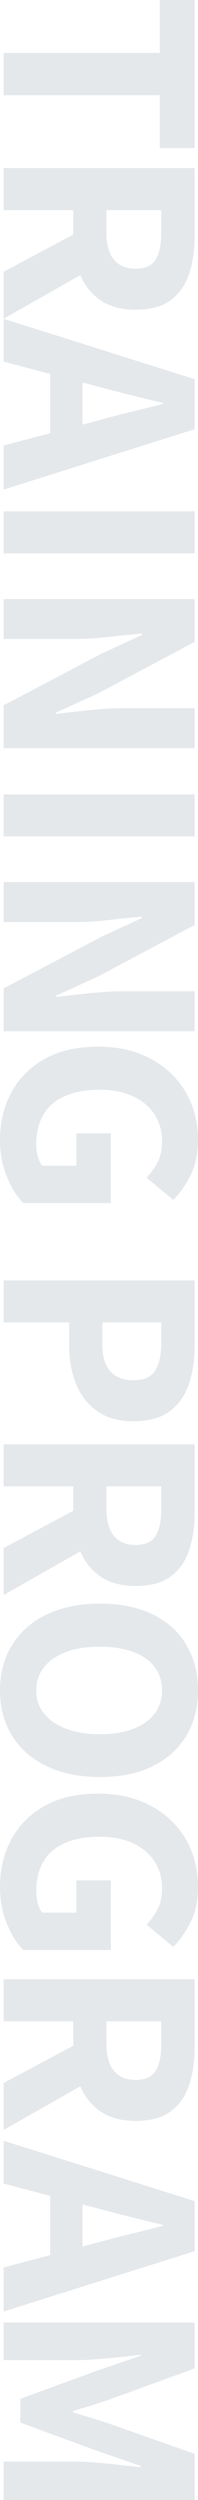 <?xml version="1.0" encoding="UTF-8"?>
<svg id="_レイヤー_2" data-name="レイヤー 2" xmlns="http://www.w3.org/2000/svg" viewBox="0 0 18.48 232.51">
  <defs>
    <style>
      .cls-1 {
        fill: #e5e8eb;
      }
    </style>
  </defs>
  <g id="_レイヤー_11" data-name="レイヤー 11">
    <g>
      <path class="cls-1" d="M.336,4.92h14.568V0h3.264v13.776h-3.264v-4.92H.336v-3.936Z"/>
      <path class="cls-1" d="M.336,15.632h17.832v6.36c0,1.264-.168,2.412-.504,3.444-.336,1.032-.904,1.852-1.704,2.46s-1.904.912-3.312.912c-1.344,0-2.447-.304-3.312-.912s-1.496-1.428-1.897-2.46c-.399-1.032-.6-2.18-.6-3.444v-2.448H.336v-3.912ZM.336,25.28l7.512-4.008,2.521,2.688L.336,29.648v-4.368ZM9.935,19.544v2.112c0,1.088.232,1.915.696,2.484.464.568,1.136.852,2.016.852.912,0,1.54-.284,1.885-.852.344-.568.516-1.396.516-2.484v-2.112h-5.112Z"/>
      <path class="cls-1" d="M.336,29.648l17.832,5.616v4.656L.336,45.536v-4.104l9.096-2.4c.912-.256,1.868-.504,2.868-.744,1-.24,1.964-.48,2.893-.72v-.096c-.944-.225-1.912-.46-2.904-.708-.992-.248-1.944-.492-2.856-.732L.336,33.632v-3.984ZM4.68,33.296h3.024v8.544h-3.024v-8.544Z"/>
      <path class="cls-1" d="M.336,47.552h17.832v3.912H.336v-3.912Z"/>
      <path class="cls-1" d="M.336,55.712h17.832v3.984l-9.024,4.8-3.911,1.776v.12c.943-.112,1.987-.228,3.132-.348,1.144-.12,2.244-.18,3.3-.18h6.504v3.72H.336v-3.984l9.072-4.776,3.84-1.776v-.12c-.96.08-2,.184-3.12.312-1.12.128-2.208.192-3.264.192H.336v-3.72Z"/>
      <path class="cls-1" d="M.336,73.88h17.832v3.912H.336v-3.912Z"/>
      <path class="cls-1" d="M.336,82.04h17.832v3.984l-9.024,4.8-3.911,1.776v.12c.943-.112,1.987-.228,3.132-.348,1.144-.12,2.244-.18,3.3-.18h6.504v3.72H.336v-3.984l9.072-4.776,3.84-1.776v-.12c-.96.08-2,.184-3.12.312-1.12.128-2.208.192-3.264.192H.336v-3.72Z"/>
      <path class="cls-1" d="M0,106.031c0-1.632.348-3.1,1.044-4.404.696-1.304,1.724-2.344,3.084-3.12,1.359-.776,3.04-1.164,5.04-1.164,1.472,0,2.784.228,3.936.684,1.152.456,2.128,1.08,2.929,1.872.8.792,1.407,1.708,1.823,2.748.416,1.04.624,2.16.624,3.36,0,1.296-.235,2.404-.708,3.324-.472.92-1.004,1.676-1.596,2.268l-2.496-2.064c.416-.448.76-.932,1.032-1.452.272-.52.408-1.172.408-1.956,0-.928-.232-1.752-.696-2.472s-1.132-1.284-2.004-1.692c-.872-.408-1.916-.612-3.132-.612-1.232,0-2.292.188-3.18.565-.889.376-1.565.944-2.028,1.704-.465.76-.696,1.7-.696,2.82,0,.384.048.752.144,1.104.096.352.231.64.407.864h3.192v-3h3.216v6.48H2.16c-.593-.608-1.101-1.428-1.524-2.46-.424-1.032-.636-2.164-.636-3.396Z"/>
      <path class="cls-1" d="M.336,119.079h17.832v6.048c0,1.312-.177,2.499-.528,3.564-.352,1.064-.944,1.912-1.775,2.544-.832.632-1.969.948-3.408.948-1.376,0-2.508-.316-3.397-.948-.888-.632-1.544-1.476-1.968-2.532-.424-1.056-.636-2.216-.636-3.48v-2.232H.336v-3.912ZM9.552,122.991v2.016c0,1.12.248,1.96.744,2.52s1.216.84,2.16.84c.96,0,1.632-.296,2.016-.888.384-.592.576-1.456.576-2.592v-1.896h-5.496Z"/>
      <path class="cls-1" d="M.336,134.327h17.832v6.36c0,1.264-.168,2.412-.504,3.444-.336,1.032-.904,1.852-1.704,2.46s-1.904.912-3.312.912c-1.344,0-2.447-.304-3.312-.912s-1.496-1.428-1.897-2.46c-.399-1.032-.6-2.18-.6-3.444v-2.448H.336v-3.912ZM.336,143.975l7.512-4.008,2.521,2.688-10.032,5.688v-4.368ZM9.935,138.238v2.112c0,1.088.232,1.915.696,2.484.464.568,1.136.852,2.016.852.912,0,1.54-.284,1.885-.852.344-.568.516-1.396.516-2.484v-2.112h-5.112Z"/>
      <path class="cls-1" d="M0,157.206c0-1.584.372-2.984,1.116-4.2.744-1.216,1.815-2.165,3.216-2.844,1.399-.68,3.067-1.02,5.004-1.02,1.935,0,3.588.34,4.956,1.02,1.368.68,2.408,1.628,3.12,2.844.712,1.215,1.067,2.616,1.067,4.2,0,1.6-.359,3.004-1.079,4.212-.721,1.208-1.761,2.152-3.12,2.832-1.36.68-3.009,1.02-4.944,1.02-1.937,0-3.604-.34-5.004-1.02-1.4-.68-2.472-1.624-3.216-2.832s-1.116-2.612-1.116-4.212ZM3.384,157.206c0,.832.244,1.552.732,2.16.487.608,1.176,1.08,2.063,1.416.889.336,1.94.504,3.156.504,1.2,0,2.235-.168,3.108-.504.871-.336,1.535-.808,1.991-1.416.456-.608.685-1.328.685-2.16s-.229-1.552-.685-2.16-1.12-1.076-1.991-1.404c-.873-.328-1.908-.492-3.108-.492-1.216,0-2.268.164-3.156.492-.888.328-1.576.796-2.063,1.404-.488.608-.732,1.328-.732,2.16Z"/>
      <path class="cls-1" d="M0,175.502c0-1.632.348-3.1,1.044-4.404.696-1.304,1.724-2.344,3.084-3.12,1.359-.776,3.04-1.164,5.04-1.164,1.472,0,2.784.228,3.936.684,1.152.456,2.128,1.08,2.929,1.872.8.792,1.407,1.708,1.823,2.748.416,1.04.624,2.16.624,3.36,0,1.296-.235,2.404-.708,3.324-.472.92-1.004,1.676-1.596,2.268l-2.496-2.064c.416-.448.76-.932,1.032-1.452.272-.52.408-1.172.408-1.956,0-.928-.232-1.752-.696-2.472s-1.132-1.284-2.004-1.692c-.872-.408-1.916-.612-3.132-.612-1.232,0-2.292.188-3.18.565-.889.376-1.565.944-2.028,1.704-.465.76-.696,1.7-.696,2.82,0,.384.048.752.144,1.104.096.352.231.64.407.864h3.192v-3h3.216v6.48H2.16c-.593-.608-1.101-1.428-1.524-2.46-.424-1.032-.636-2.164-.636-3.396Z"/>
      <path class="cls-1" d="M.336,184.078h17.832v6.36c0,1.264-.168,2.412-.504,3.444-.336,1.032-.904,1.852-1.704,2.46s-1.904.912-3.312.912c-1.344,0-2.447-.304-3.312-.912s-1.496-1.428-1.897-2.46c-.399-1.032-.6-2.18-.6-3.444v-2.448H.336v-3.912ZM.336,193.726l7.512-4.008,2.521,2.688-10.032,5.688v-4.368ZM9.935,187.99v2.112c0,1.088.232,1.915.696,2.484.464.568,1.136.852,2.016.852.912,0,1.54-.284,1.885-.852.344-.568.516-1.396.516-2.484v-2.112h-5.112Z"/>
      <path class="cls-1" d="M.336,199.094l17.832,5.616v4.656L.336,214.982v-4.104l9.096-2.4c.912-.256,1.868-.504,2.868-.744,1-.24,1.964-.48,2.893-.72v-.096c-.944-.225-1.912-.46-2.904-.708-.992-.248-1.944-.492-2.856-.732l-9.096-2.4v-3.984ZM4.68,202.742h3.024v8.544h-3.024v-8.544Z"/>
      <path class="cls-1" d="M.336,215.998h17.832v4.272l-8.04,2.928c-.528.176-1.072.352-1.632.528-.56.176-1.12.344-1.68.504v.12c.56.176,1.119.348,1.68.516.56.168,1.103.34,1.632.516l8.04,2.832v4.296H.336v-3.576h6.768c.576,0,1.221.032,1.933.096s1.428.136,2.147.216c.721.08,1.368.152,1.944.216v-.12l-4.224-1.464-7.009-2.568v-2.208l7.009-2.568,4.224-1.44v-.096c-.576.08-1.224.156-1.944.228-.72.072-1.435.136-2.147.192-.712.056-1.356.084-1.933.084H.336v-3.504Z"/>
    </g>
  </g>
</svg>